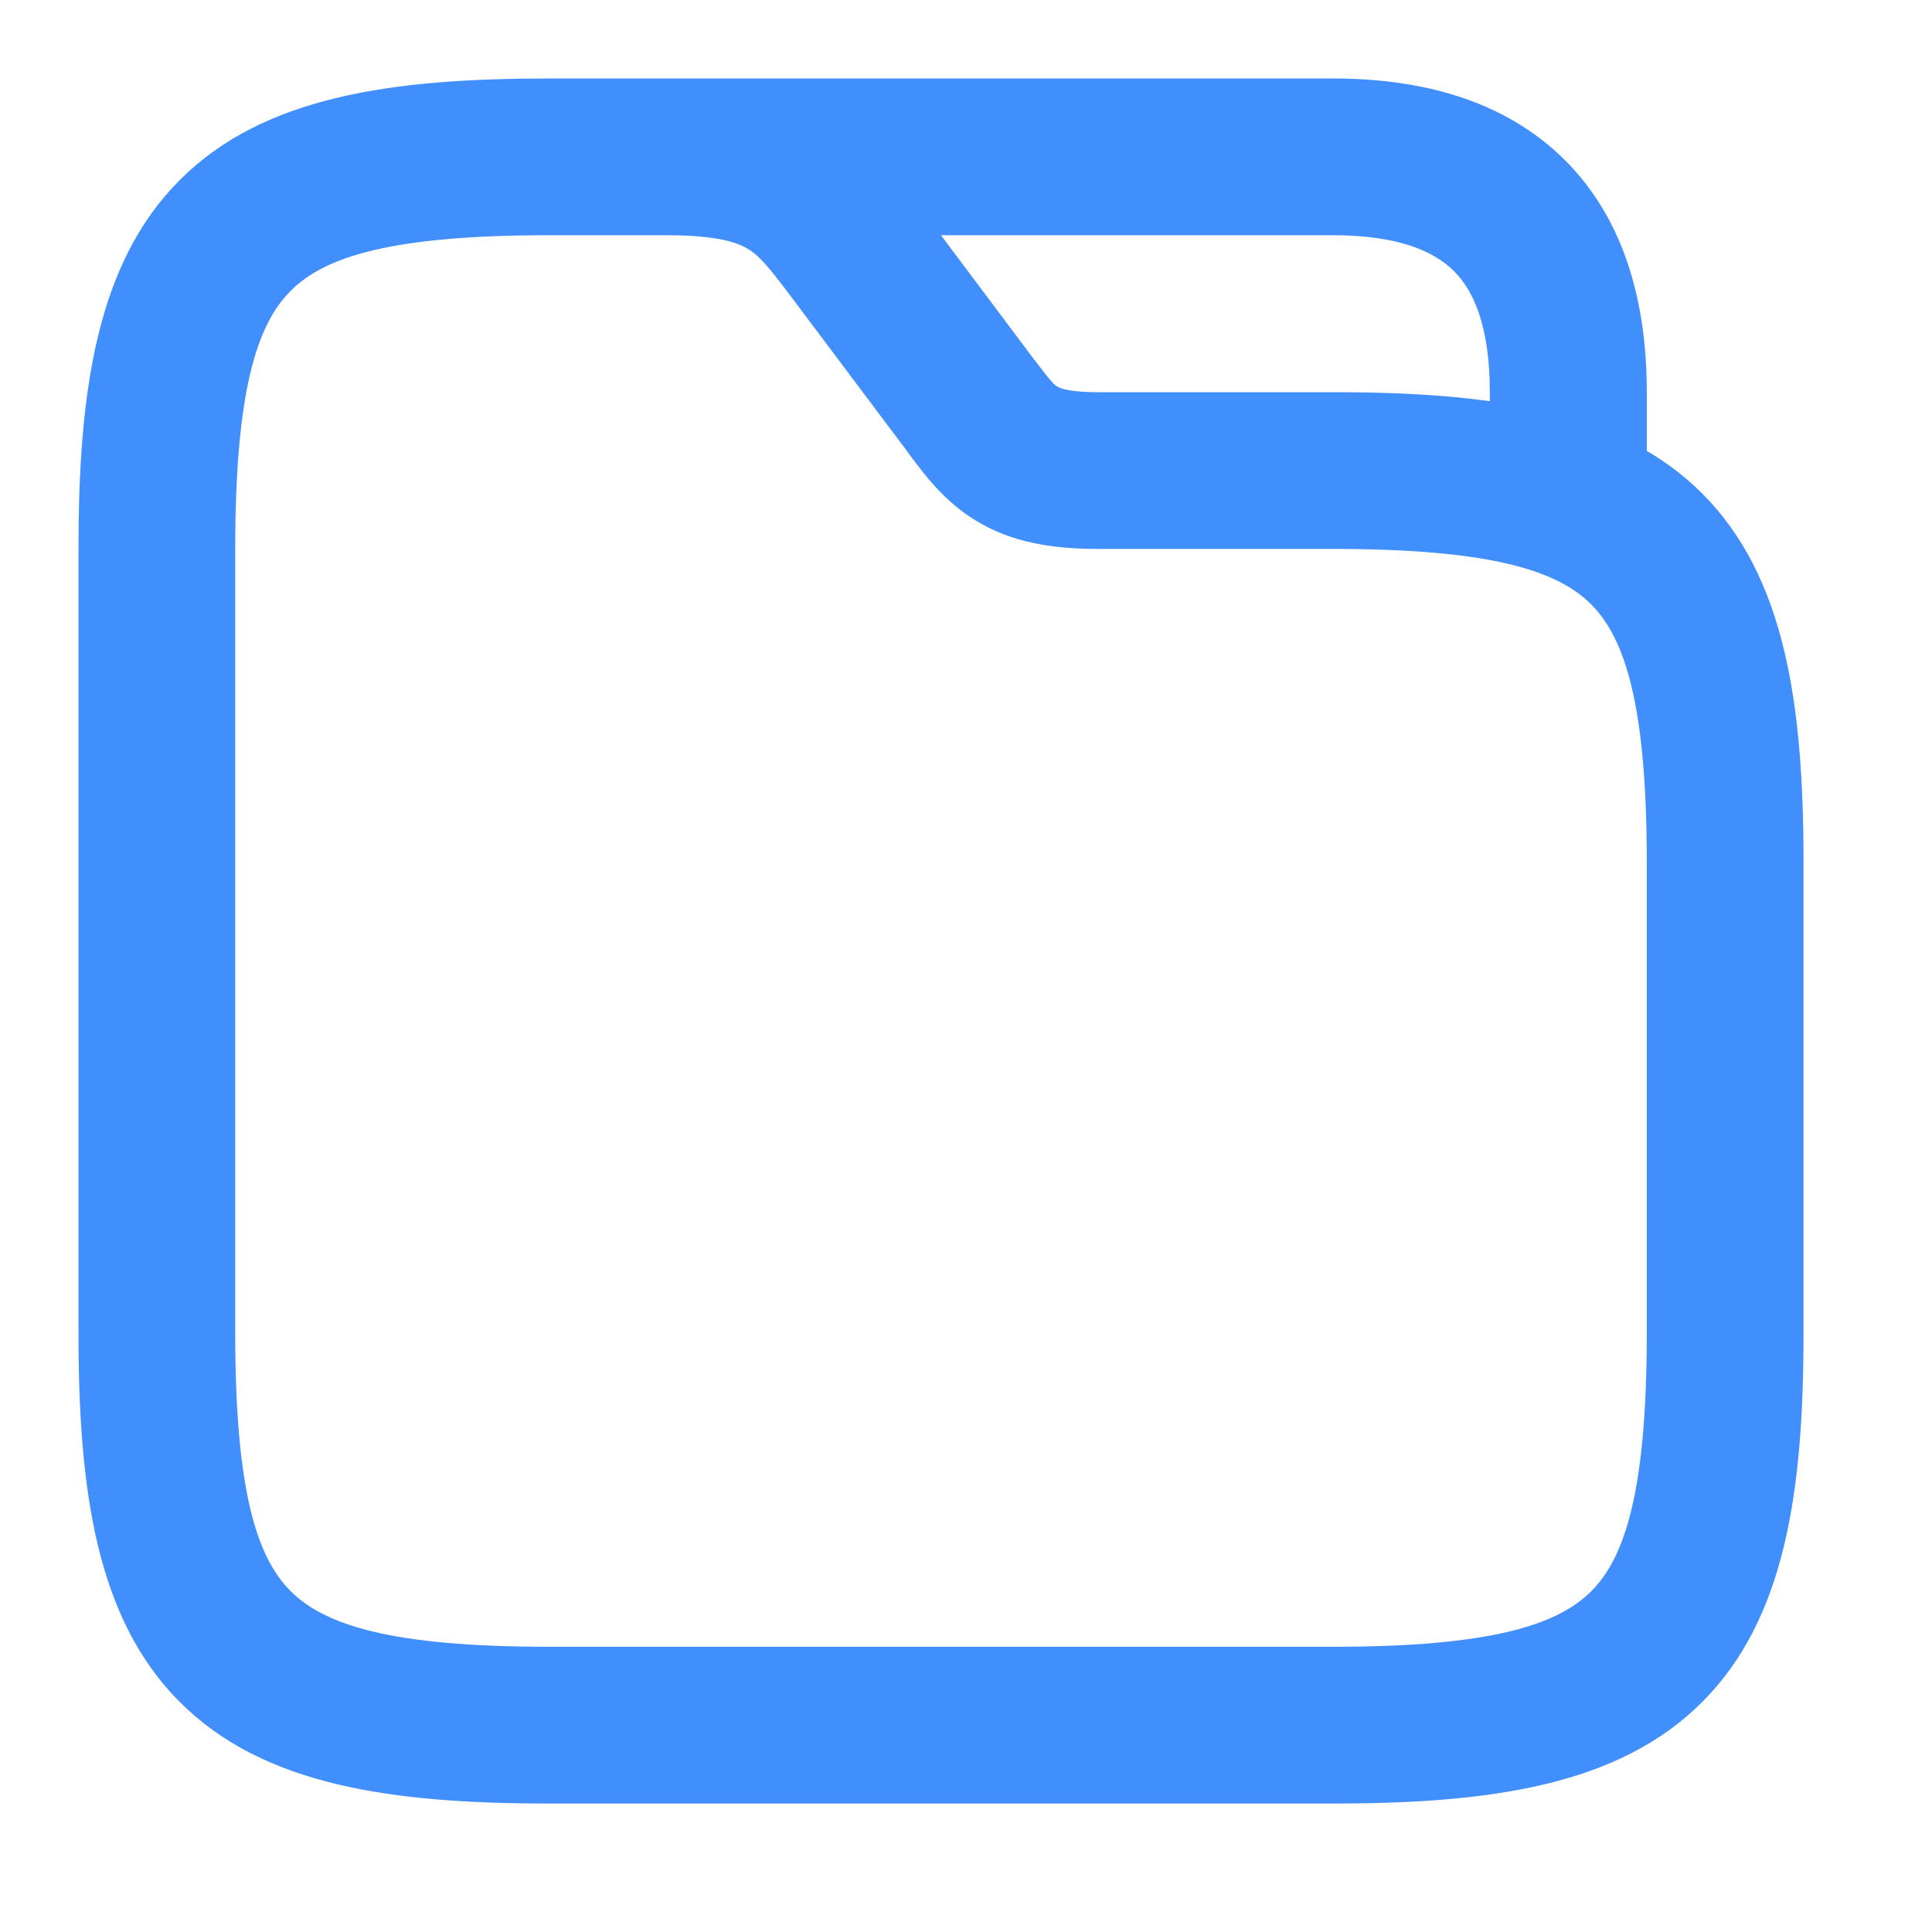 <?xml version="1.0" encoding="utf-8"?>
<svg xmlns="http://www.w3.org/2000/svg" fill="none" height="100%" overflow="visible" preserveAspectRatio="none" style="display: block;" viewBox="0 0 8 8" width="100%">
<g id="vuesax/linear/folder-2">
<g id="folder-2">
<path d="M3.539 1.039L3.28 1.234L3.28 1.234L3.539 1.039ZM4.026 1.688L3.767 1.883L3.768 1.885L4.026 1.688ZM2.598 0.325C2.418 0.325 2.273 0.47 2.273 0.649C2.273 0.829 2.418 0.974 2.598 0.974V0.649V0.325ZM6.169 2.072C6.169 2.251 6.315 2.396 6.494 2.396C6.673 2.396 6.819 2.251 6.819 2.072H6.494H6.169ZM7.144 3.572H6.819V5.52H7.144H7.468V3.572H7.144ZM7.144 5.52H6.819C6.819 6.172 6.729 6.449 6.589 6.589C6.449 6.729 6.172 6.819 5.52 6.819V7.144V7.468C6.167 7.468 6.702 7.395 7.048 7.048C7.395 6.702 7.468 6.167 7.468 5.52H7.144ZM5.52 7.144V6.819H2.273V7.144V7.468H5.52V7.144ZM2.273 7.144V6.819C1.621 6.819 1.344 6.729 1.204 6.589C1.063 6.449 0.974 6.172 0.974 5.52H0.649H0.325C0.325 6.167 0.398 6.702 0.745 7.048C1.091 7.395 1.626 7.468 2.273 7.468V7.144ZM0.649 5.52H0.974V2.273H0.649H0.325V5.52H0.649ZM0.649 2.273H0.974C0.974 1.621 1.063 1.344 1.204 1.204C1.344 1.063 1.621 0.974 2.273 0.974V0.649V0.325C1.626 0.325 1.091 0.398 0.745 0.745C0.398 1.091 0.325 1.626 0.325 2.273H0.649ZM2.273 0.649V0.974H2.76V0.649V0.325H2.273V0.649ZM2.76 0.649V0.974C2.975 0.974 3.056 1.006 3.096 1.03C3.143 1.058 3.179 1.1 3.28 1.234L3.539 1.039L3.799 0.844C3.714 0.731 3.605 0.578 3.43 0.473C3.248 0.364 3.032 0.325 2.76 0.325V0.649ZM3.539 1.039L3.28 1.234L3.767 1.883L4.026 1.688L4.286 1.494L3.799 0.844L3.539 1.039ZM4.026 1.688L3.768 1.885C3.821 1.955 3.906 2.075 4.043 2.157C4.188 2.245 4.354 2.273 4.546 2.273V1.948V1.624C4.413 1.624 4.381 1.603 4.379 1.601C4.367 1.595 4.355 1.585 4.285 1.492L4.026 1.688ZM4.546 1.948V2.273H5.52V1.948V1.624H4.546V1.948ZM5.52 1.948V2.273C6.172 2.273 6.449 2.362 6.589 2.503C6.729 2.643 6.819 2.92 6.819 3.572H7.144H7.468C7.468 2.925 7.395 2.39 7.048 2.043C6.702 1.697 6.167 1.624 5.52 1.624V1.948ZM2.598 0.649V0.974H5.52V0.649V0.325H2.598V0.649ZM5.52 0.649V0.974C5.795 0.974 5.941 1.043 6.021 1.123C6.101 1.203 6.169 1.349 6.169 1.624H6.494H6.819C6.819 1.249 6.725 0.908 6.48 0.663C6.235 0.419 5.895 0.325 5.52 0.325V0.649ZM6.494 1.624H6.169V2.072H6.494H6.819V1.624H6.494Z" fill="#418EFD" id="Vector"/>
<g id="Vector_2" opacity="0">
</g>
</g>
</g>
</svg>